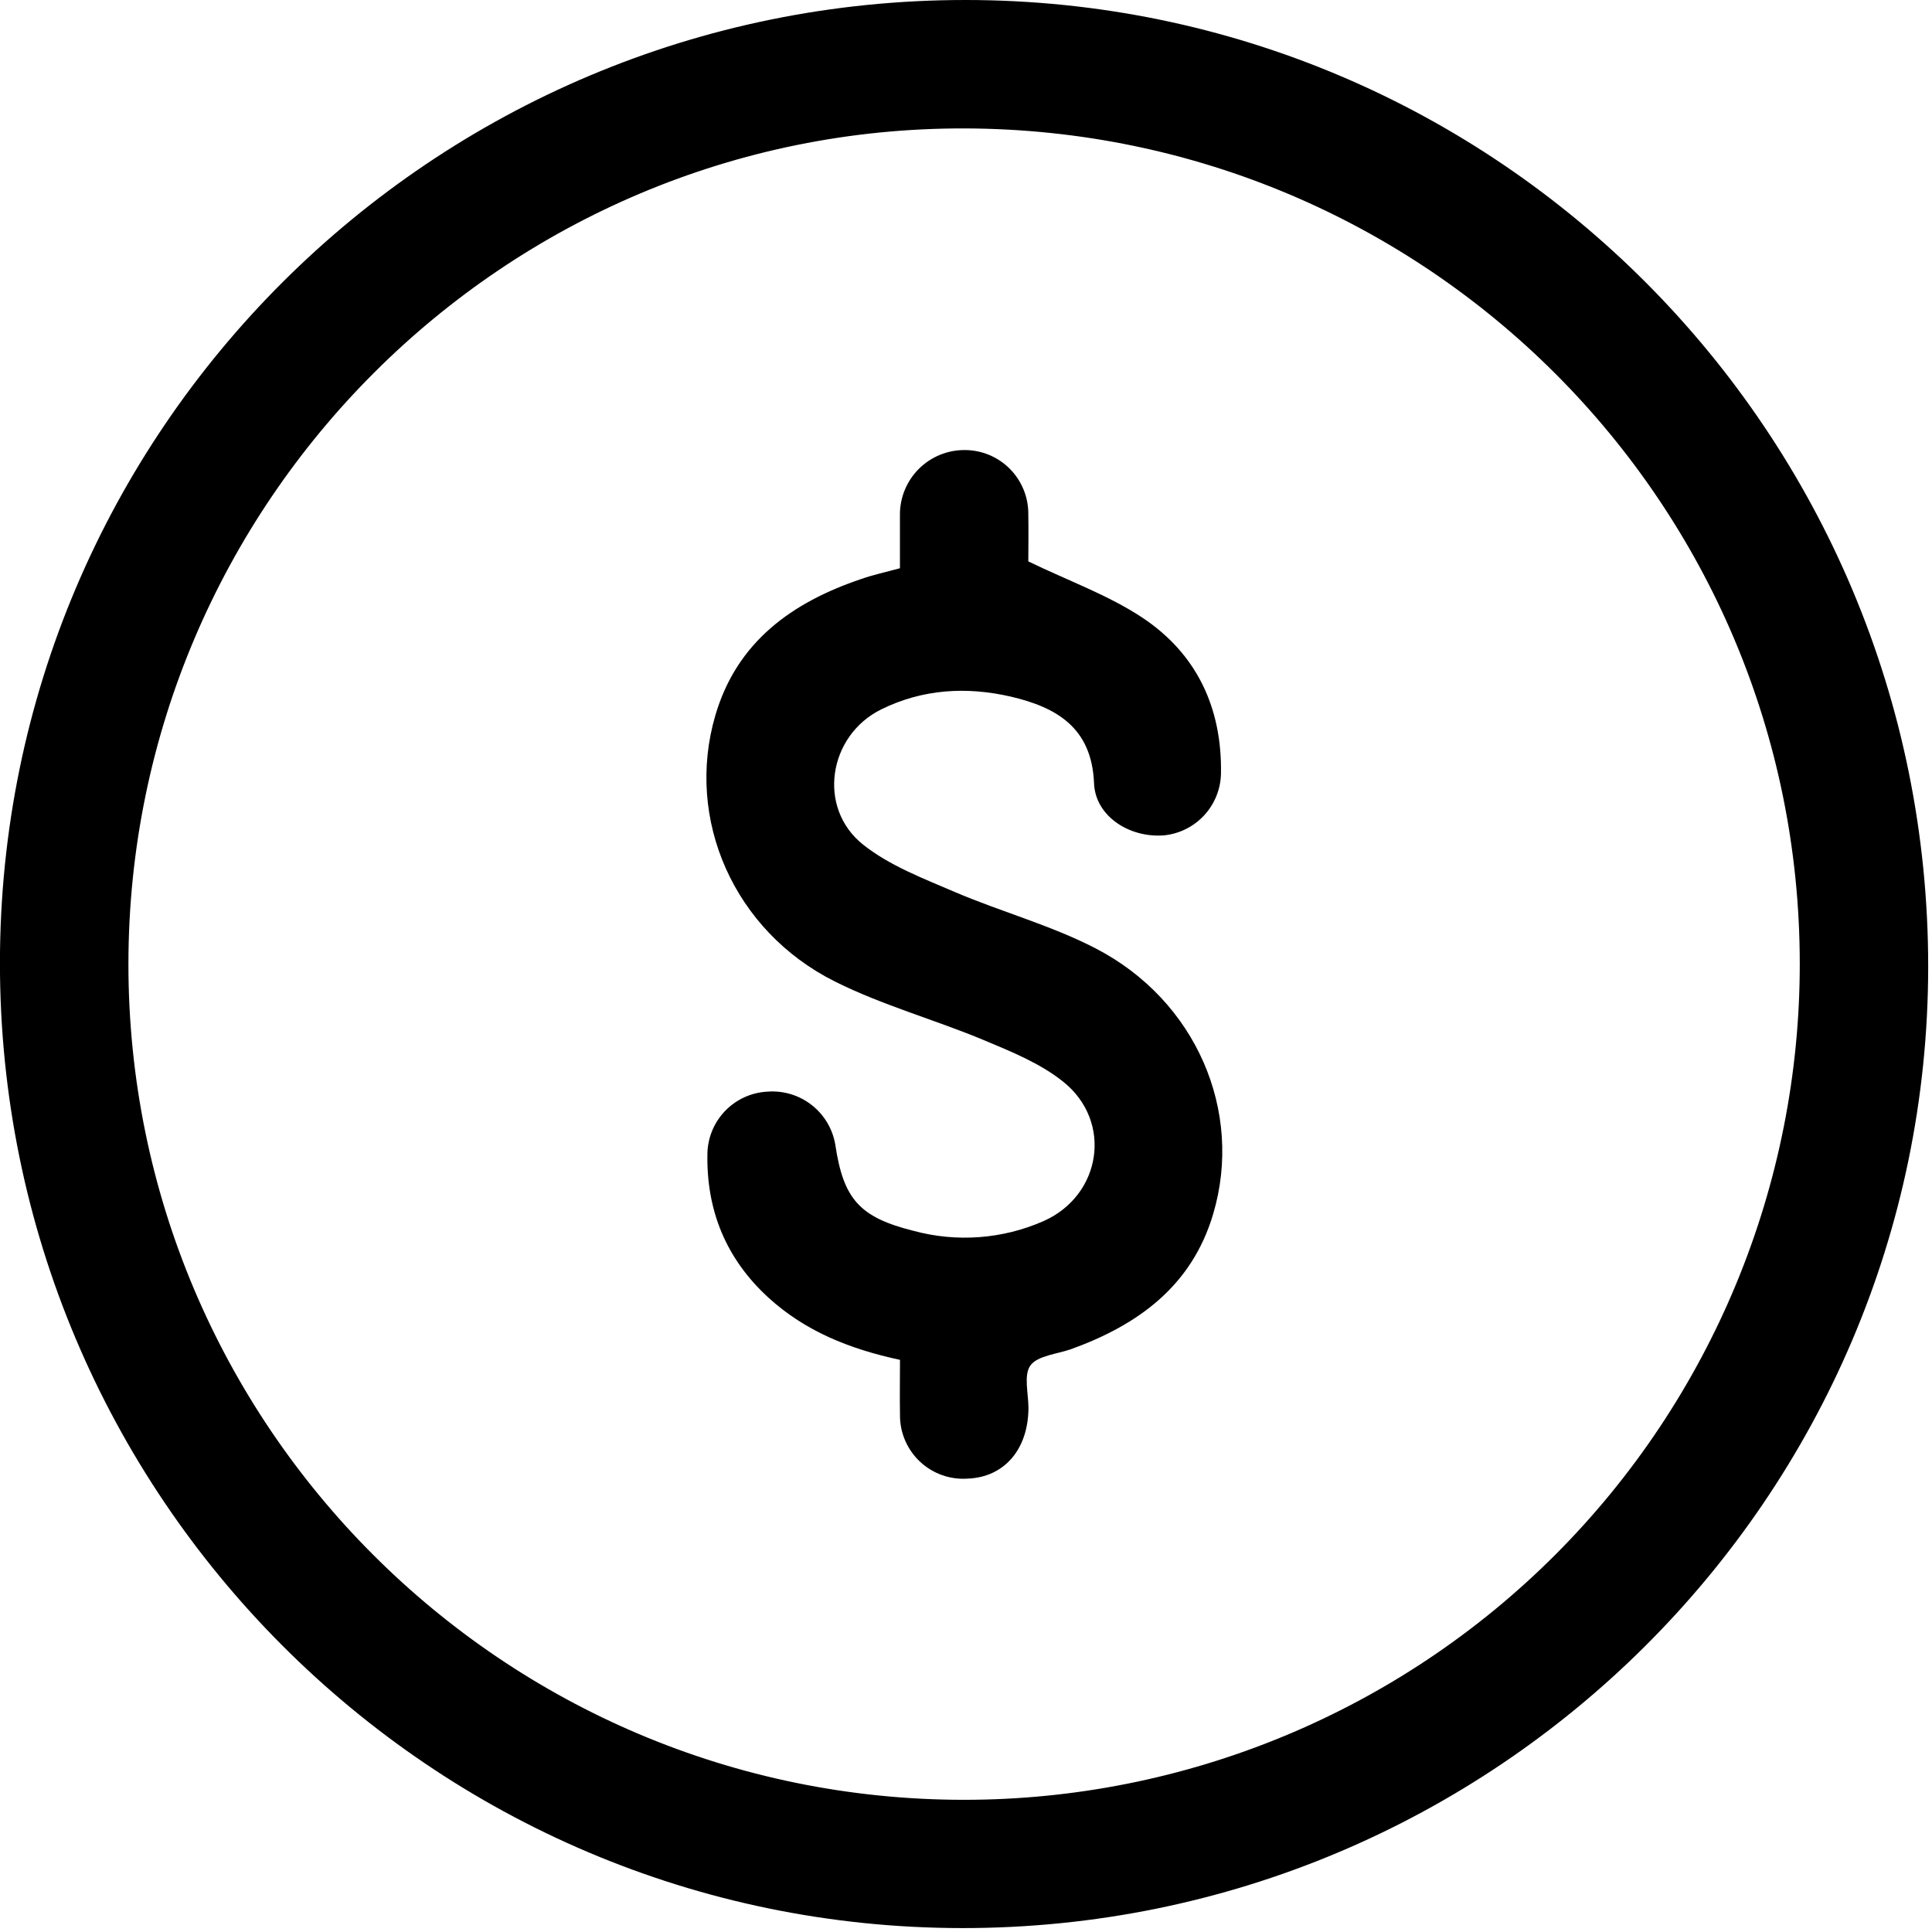 <svg xmlns="http://www.w3.org/2000/svg" fill="none" viewBox="0 0 360 360" height="360" width="360">
<path fill="black" d="M179.99 3.35769e-05C80.6 -0.06 -0.01 80.3 -0.01 179.47C-0.01 278.64 80.32 359.21 179.29 359.27C278.51 359.33 359.21 279.02 359.29 180.16C359.32 80.65 279.12 0.06 179.99 3.35769e-05ZM179.68 335.37C93.68 335.37 23.88 265.55 23.93 179.59C23.98 93.63 94.04 23.66 179.84 23.93C265.84 24.2 335.34 93.7 335.36 179.56C335.372 200.014 331.354 220.269 323.536 239.17C315.718 258.07 304.254 275.246 289.797 289.715C275.34 304.184 258.174 315.663 239.28 323.496C220.386 331.33 200.134 335.365 179.68 335.37Z"></path>
<path fill="black" d="M204.16 176.72C195.82 172.4 186.56 169.91 177.89 166.2C172 163.67 165.73 161.29 160.81 157.37C152.2 150.5 154.35 137.03 164.23 132.17C171.92 128.39 180.07 127.91 188.29 129.79C196.89 131.79 203.45 135.59 203.86 145.98C204.11 152.06 210.4 156.15 216.86 155.66C219.737 155.379 222.41 154.052 224.373 151.93C226.337 149.808 227.453 147.04 227.51 144.15C227.73 131.91 222.99 121.81 212.86 115.09C206.56 110.91 199.22 108.29 191.61 104.61C191.61 102.46 191.67 99.11 191.61 95.76C191.617 94.201 191.315 92.655 190.723 91.212C190.131 89.769 189.26 88.458 188.16 87.352C187.06 86.247 185.753 85.369 184.313 84.77C182.873 84.171 181.33 83.861 179.77 83.86C178.18 83.85 176.603 84.155 175.132 84.759C173.661 85.363 172.325 86.253 171.201 87.378C170.077 88.503 169.188 89.84 168.585 91.312C167.982 92.783 167.678 94.36 167.69 95.95C167.69 99.29 167.69 102.64 167.69 105.88C165.04 106.61 162.69 107.11 160.5 107.88C147.59 112.23 137.31 119.58 133.29 133.31C127.63 152.66 136.74 173.48 155.61 182.91C164.46 187.33 174.17 189.99 183.34 193.82C188.46 195.96 193.84 198.14 198.1 201.55C207.41 208.98 205.24 222.78 194.41 227.55C186.805 230.887 178.288 231.525 170.27 229.36C160.17 226.84 157.16 223.46 155.64 213.26C155.141 210.344 153.572 207.718 151.24 205.897C148.908 204.075 145.981 203.189 143.03 203.41C140.073 203.554 137.278 204.806 135.201 206.916C133.124 209.026 131.917 211.841 131.82 214.8C131.57 225.46 135.26 234.55 143.19 241.8C150.02 248.03 158.25 251.36 167.7 253.39C167.7 256.96 167.64 260.31 167.7 263.66C167.686 265.285 168.009 266.895 168.647 268.389C169.285 269.883 170.226 271.229 171.409 272.343C172.592 273.457 173.992 274.314 175.522 274.861C177.053 275.407 178.679 275.632 180.3 275.52C187.12 275.26 191.57 270.11 191.64 262.41C191.64 259.67 190.7 256.2 192.02 254.41C193.34 252.62 196.94 252.31 199.54 251.41C212.06 246.89 222.08 239.64 226.06 226.2C231.73 207.07 222.87 186.4 204.16 176.72Z"></path>
</svg>
